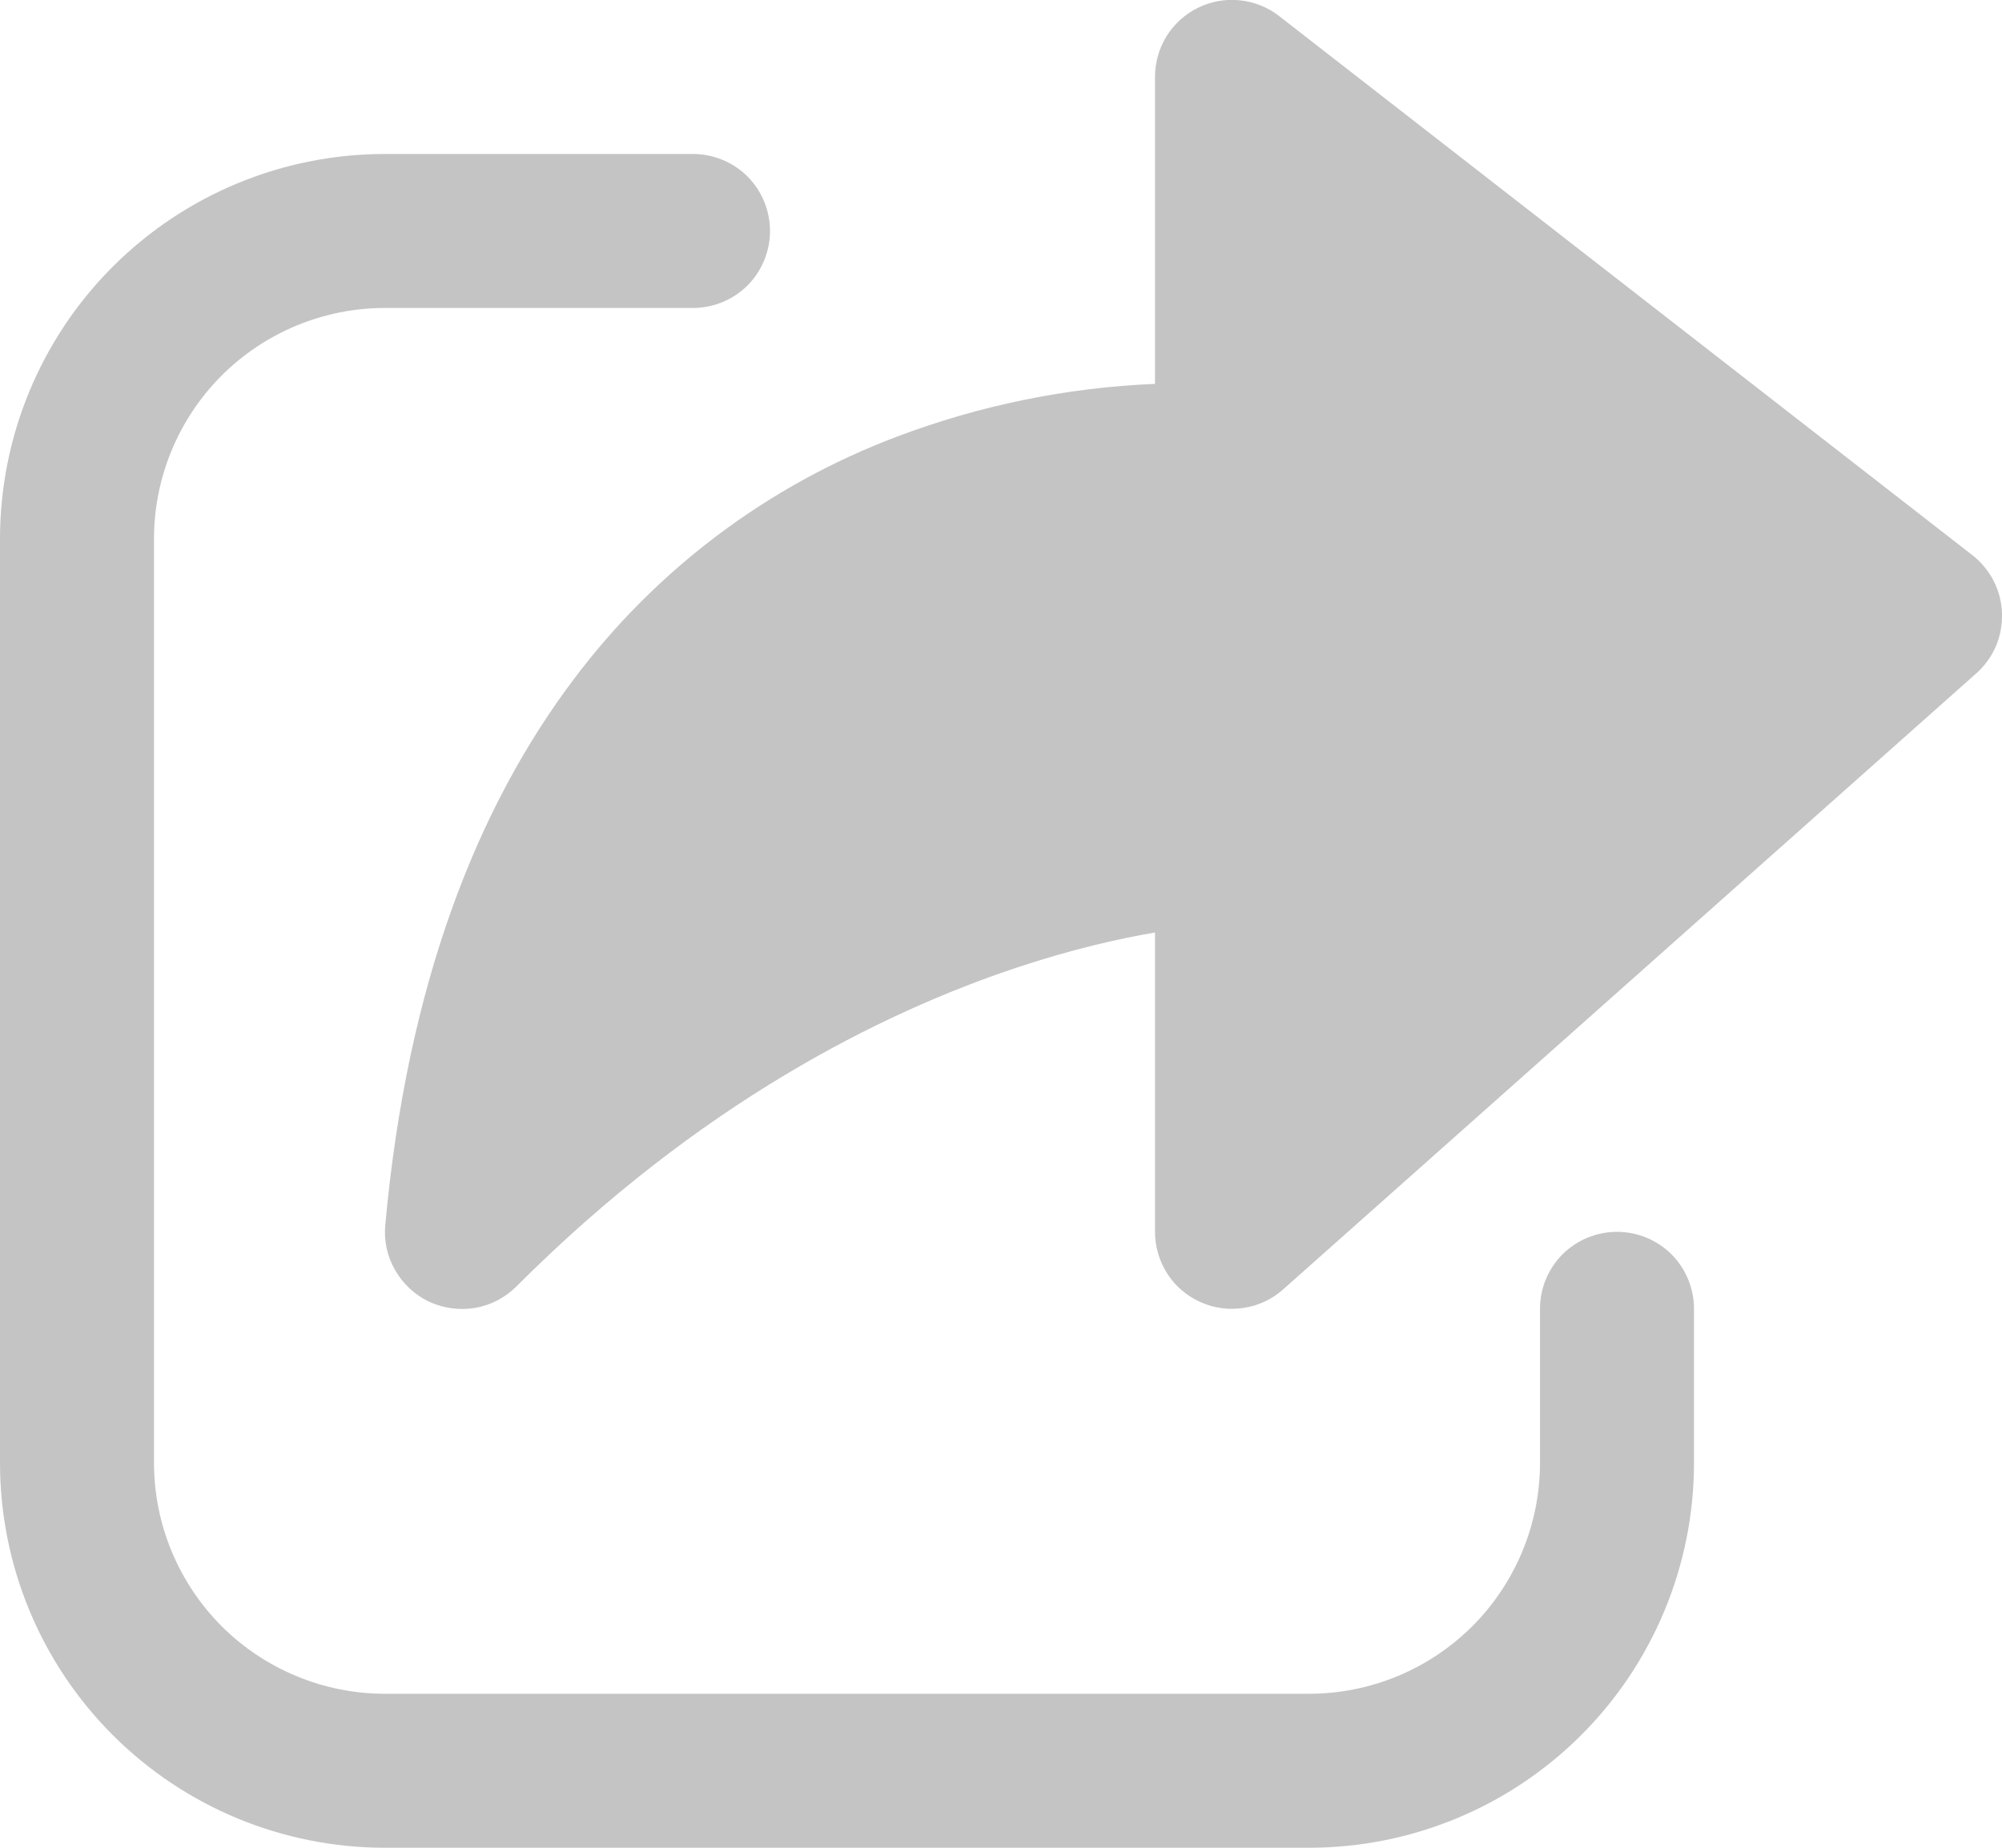 <svg width="13" height="12" viewBox="0 0 13 12" fill="none" xmlns="http://www.w3.org/2000/svg">
<path d="M7.78 0.05C7.864 0.009 7.958 -0.008 8.051 0.002C8.145 0.012 8.233 0.047 8.307 0.105L12.807 3.605C12.865 3.65 12.912 3.707 12.946 3.773C12.979 3.838 12.998 3.91 13 3.984C13.002 4.057 12.989 4.13 12.96 4.198C12.931 4.265 12.887 4.325 12.832 4.374L8.332 8.374C8.26 8.438 8.171 8.48 8.076 8.494C7.98 8.509 7.883 8.496 7.795 8.456C7.707 8.417 7.632 8.353 7.58 8.272C7.528 8.191 7.5 8.096 7.5 8V6.056C7.264 6.096 6.956 6.166 6.596 6.286C5.723 6.578 4.542 7.165 3.354 8.354C3.281 8.427 3.188 8.476 3.086 8.494C2.985 8.511 2.881 8.497 2.787 8.454C2.694 8.41 2.617 8.338 2.566 8.249C2.514 8.16 2.492 8.057 2.502 7.954C2.645 6.383 3.103 5.237 3.726 4.411C4.261 3.698 4.987 3.152 5.821 2.837C6.359 2.633 6.926 2.517 7.5 2.493V0.5C7.5 0.406 7.526 0.314 7.575 0.235C7.625 0.155 7.696 0.091 7.78 0.05ZM0 3.5C0 2.837 0.263 2.201 0.732 1.732C1.201 1.263 1.837 1 2.5 1H4.5C4.633 1 4.76 1.053 4.854 1.146C4.947 1.24 5 1.367 5 1.5C5 1.633 4.947 1.76 4.854 1.854C4.76 1.947 4.633 2 4.5 2H2.5C2.102 2 1.721 2.158 1.439 2.439C1.158 2.721 1 3.102 1 3.5V9.5C1 9.898 1.158 10.279 1.439 10.561C1.721 10.842 2.102 11 2.5 11H8.5C8.898 11 9.279 10.842 9.561 10.561C9.842 10.279 10 9.898 10 9.5V8.5C10 8.367 10.053 8.24 10.146 8.146C10.24 8.053 10.367 8 10.5 8C10.633 8 10.76 8.053 10.854 8.146C10.947 8.24 11 8.367 11 8.5V9.5C11 10.163 10.737 10.799 10.268 11.268C9.799 11.737 9.163 12 8.5 12H2.5C1.837 12 1.201 11.737 0.732 11.268C0.263 10.799 0 10.163 0 9.5V3.5Z" fill="#C4C4C4"/>
</svg>
